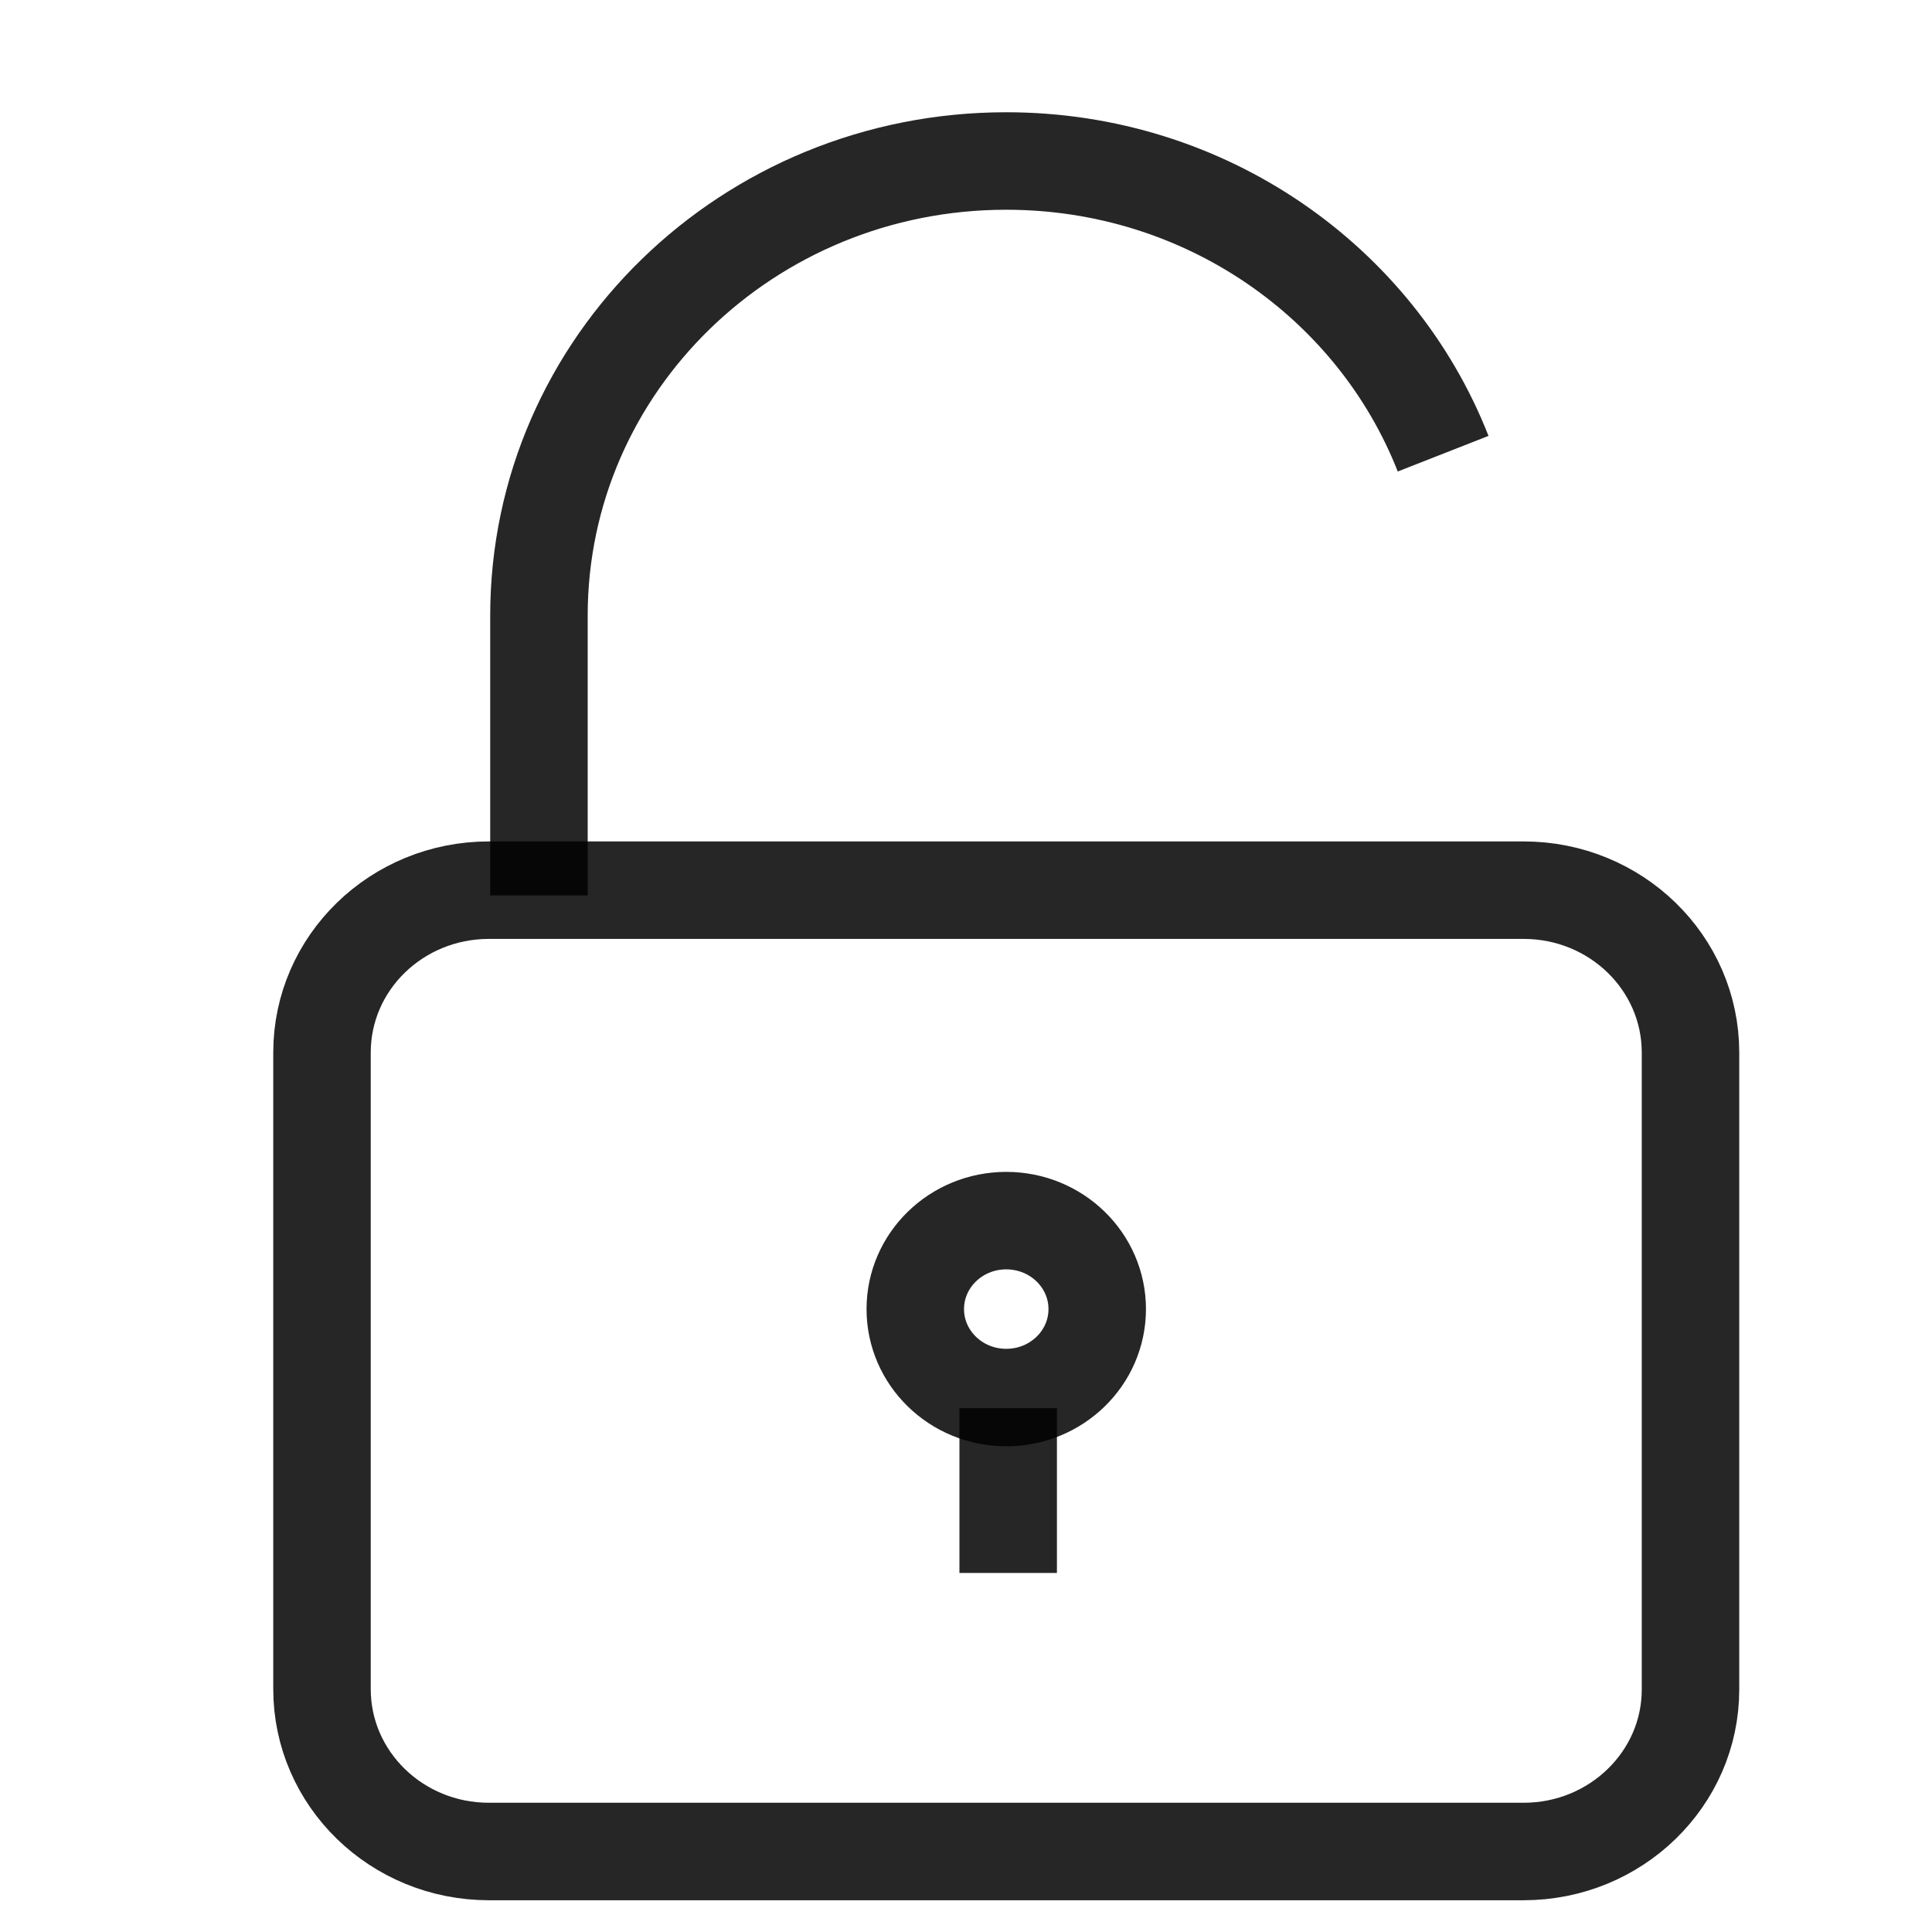 <?xml version="1.0" encoding="UTF-8"?>
<svg width="24px" height="24px" viewBox="0 0 24 24" version="1.1" xmlns="http://www.w3.org/2000/svg" xmlns:xlink="http://www.w3.org/1999/xlink">
    <title>12</title>
    <g id="12" stroke="none" stroke-width="1" fill="none" fill-rule="evenodd">
        <rect id="Rectangle" stroke="#979797" fill="#D8D8D8" opacity="0" x="0.5" y="0.5" width="23" height="23"></rect>
        <g id="iconfinder_unlock_2069619" transform="translate(4, 2)" stroke="#000000" stroke-linejoin="round" stroke-opacity="0.85" stroke-width="1.211">
            <path d="M2.695,9.123 L2.695,5.648 C2.695,2.527 5.292,0 8.5,0 L8.5,0 C10.977,0 13.092,1.508 13.927,3.636" id="Path"></path>
            <ellipse id="Oval" stroke-linecap="round" cx="8.5" cy="14.262" rx="1.13" ry="1.099"></ellipse>
            <line x1="8.524" y1="15.493" x2="8.524" y2="17.54" id="Path"></line>
            <path d="M14.927,21 L2.073,21 C0.928,21 0,20.097 0,18.983 L0,11.075 C0,9.96 0.928,9.058 2.073,9.058 L14.927,9.058 C16.072,9.058 17,9.96 17,11.075 L17,18.988 C17,20.097 16.072,21 14.927,21 Z" id="Path" stroke-linecap="round"></path>
        </g>
    </g>
</svg>